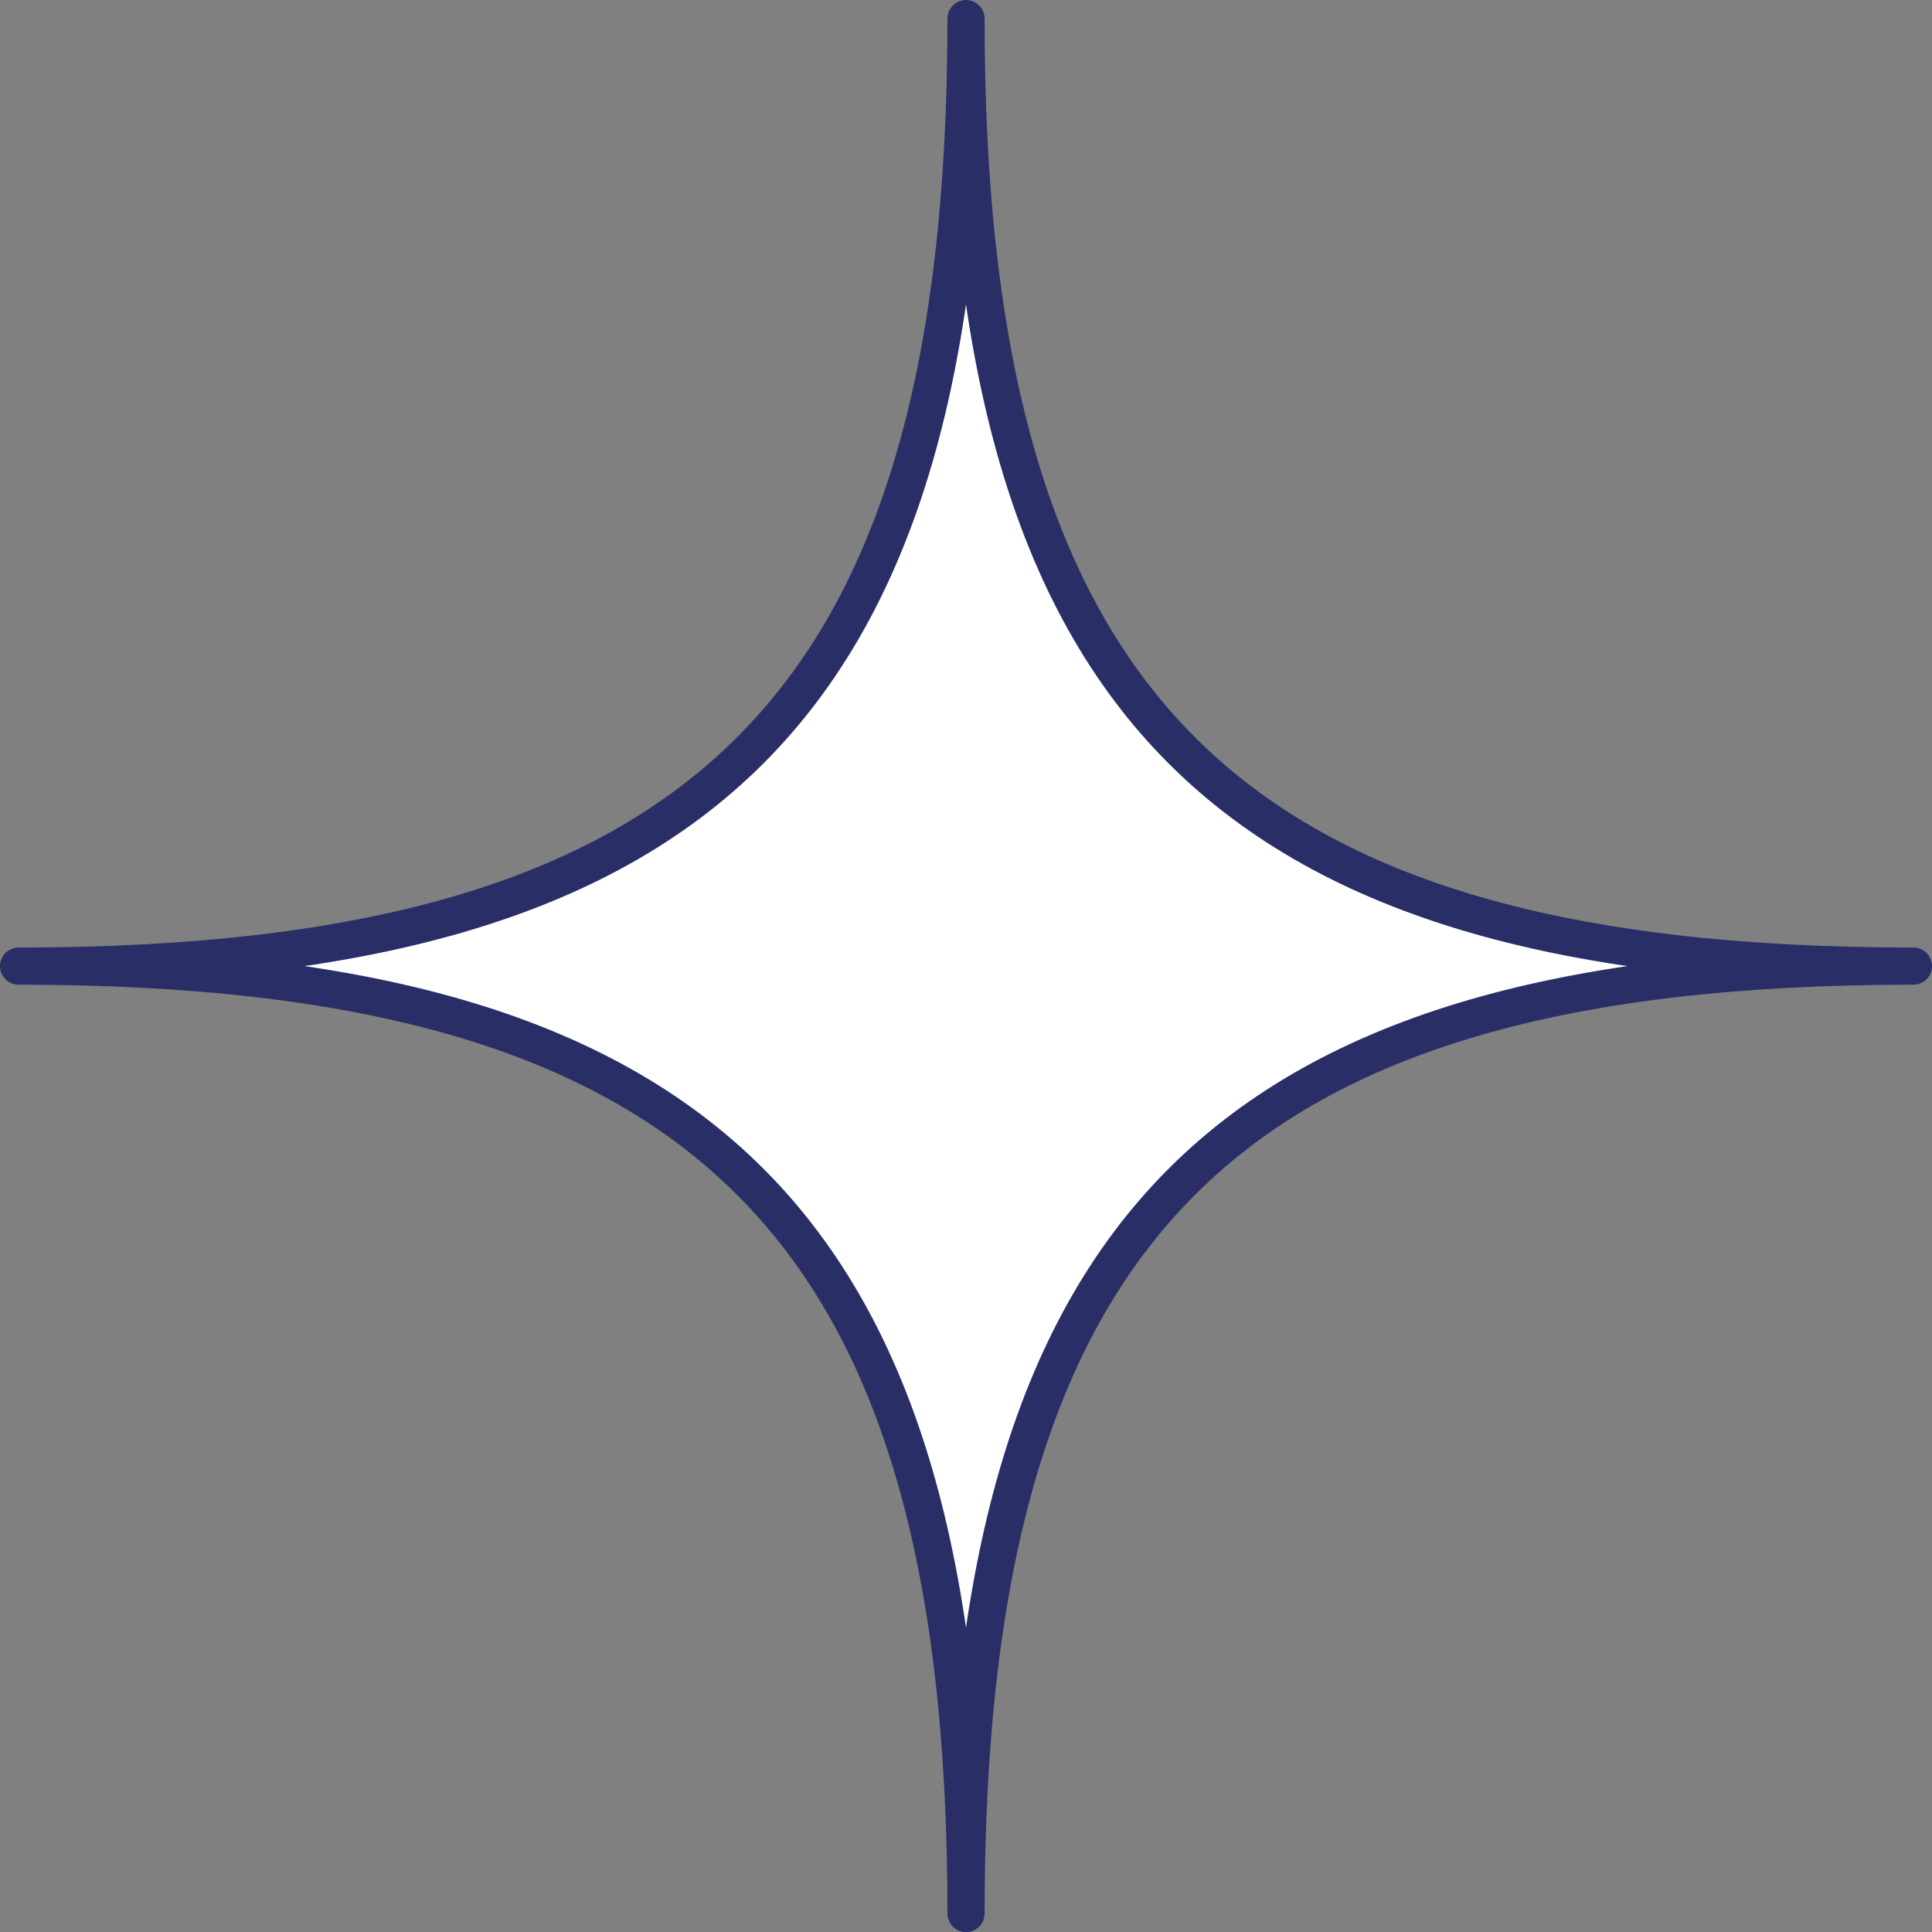 <svg xmlns="http://www.w3.org/2000/svg" width="103.989" height="103.991"><rect width="100%" height="100%" fill="#808080" stroke="none"/><path fill="#fff" stroke="#292f66" stroke-linecap="round" stroke-linejoin="round" stroke-width="2" d="M51.995 102.991C51.995 65.962 38.027 52 1 52c37.027 0 50.995-13.971 50.995-51 0 37.029 13.968 51 50.995 51-37.027 0-50.995 13.966-50.995 50.995" data-name="パス 123"/></svg>